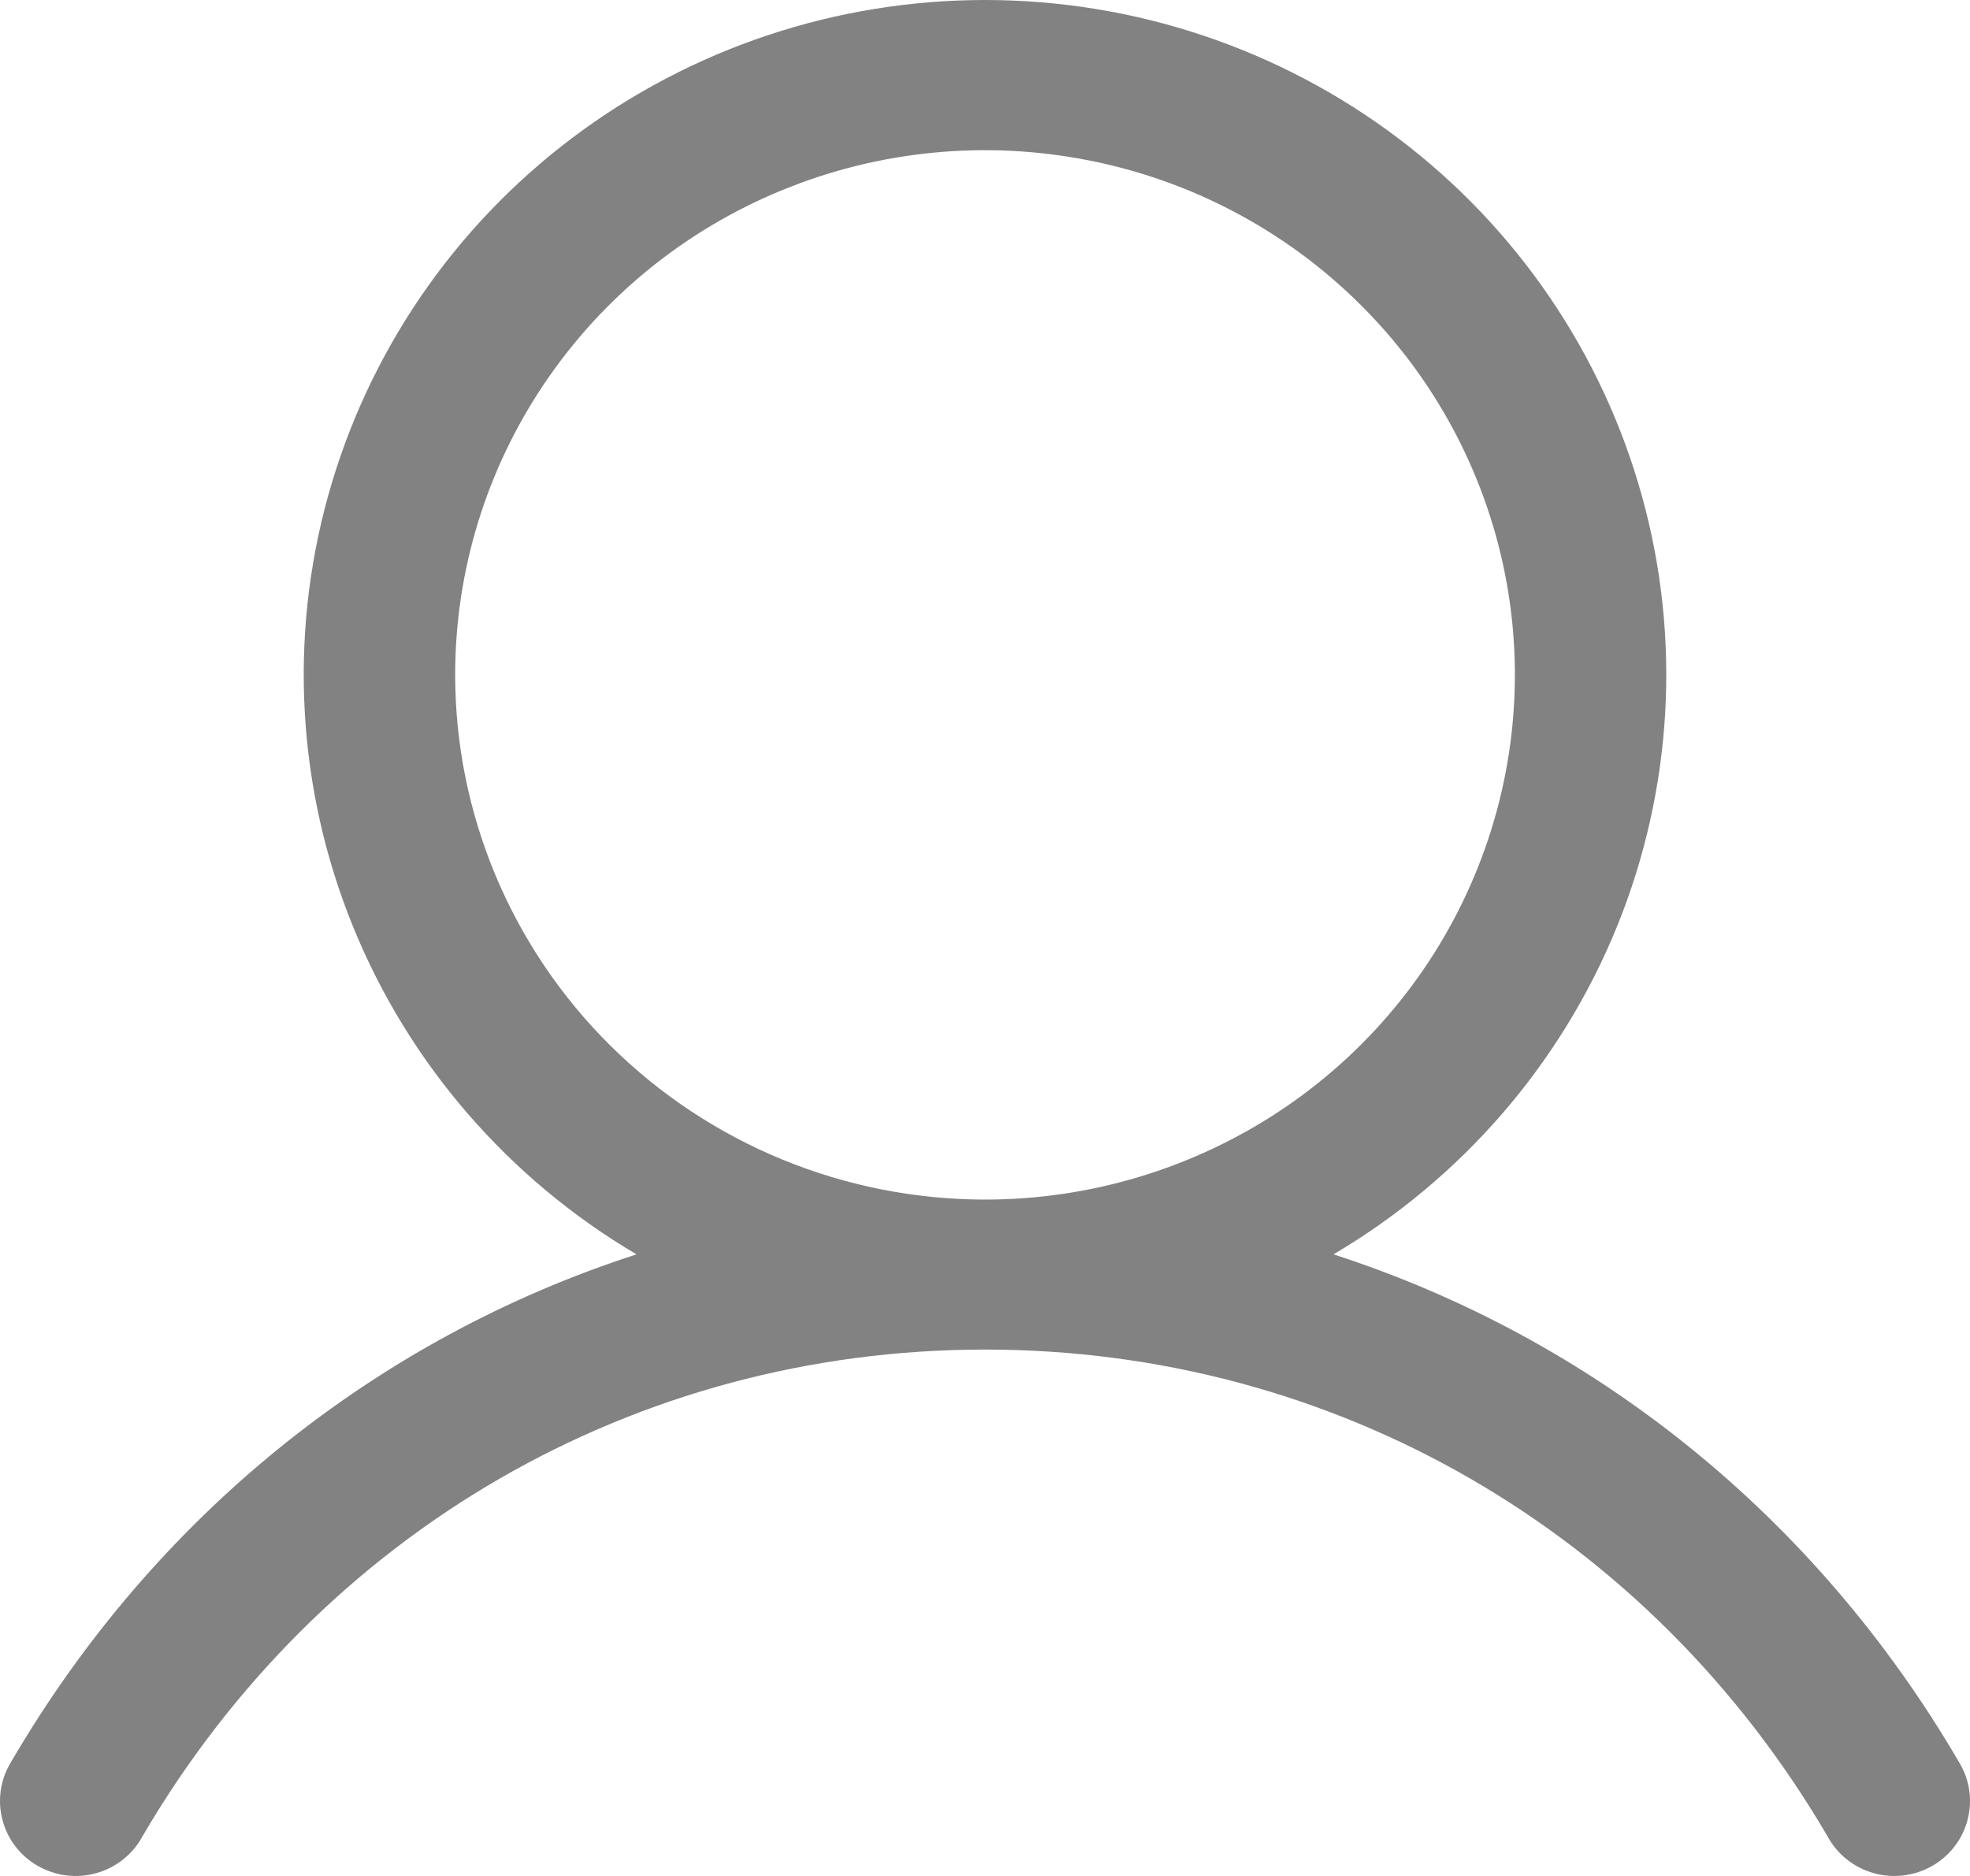 <svg width="21" height="20" viewBox="0 0 21 20" fill="none" xmlns="http://www.w3.org/2000/svg">
<path d="M20.881 18.783C19.345 16.153 16.977 14.267 14.215 13.373C15.581 12.567 16.643 11.339 17.237 9.878C17.831 8.417 17.924 6.803 17.502 5.285C17.08 3.766 16.167 2.426 14.902 1.472C13.637 0.517 12.09 0 10.5 0C8.91 0 7.363 0.517 6.098 1.472C4.833 2.426 3.92 3.766 3.498 5.285C3.076 6.803 3.169 8.417 3.763 9.878C4.357 11.339 5.419 12.567 6.785 13.373C4.022 14.266 1.655 16.152 0.119 18.783C0.063 18.874 0.025 18.975 0.009 19.081C-0.007 19.186 -0.002 19.294 0.025 19.397C0.051 19.501 0.098 19.598 0.163 19.683C0.228 19.768 0.31 19.84 0.403 19.893C0.497 19.946 0.6 19.981 0.707 19.994C0.814 20.007 0.922 19.999 1.026 19.97C1.13 19.941 1.226 19.892 1.311 19.825C1.395 19.759 1.465 19.676 1.516 19.582C3.416 16.33 6.775 14.388 10.5 14.388C14.225 14.388 17.584 16.33 19.484 19.582C19.535 19.676 19.605 19.759 19.689 19.825C19.774 19.892 19.87 19.941 19.974 19.97C20.078 19.999 20.186 20.007 20.293 19.994C20.4 19.981 20.503 19.946 20.597 19.893C20.69 19.84 20.772 19.768 20.837 19.683C20.902 19.598 20.949 19.501 20.975 19.397C21.002 19.294 21.007 19.186 20.991 19.081C20.975 18.975 20.937 18.874 20.881 18.783ZM4.852 7.195C4.852 6.089 5.183 5.007 5.804 4.087C6.424 3.167 7.306 2.45 8.338 2.027C9.371 1.603 10.506 1.493 11.602 1.709C12.698 1.924 13.704 2.457 14.494 3.24C15.284 4.022 15.822 5.019 16.04 6.104C16.258 7.189 16.146 8.314 15.718 9.336C15.291 10.358 14.567 11.232 13.638 11.847C12.709 12.461 11.617 12.789 10.5 12.789C9.002 12.788 7.567 12.198 6.508 11.149C5.449 10.1 4.853 8.678 4.852 7.195Z" fill="#828282"/>
</svg>
